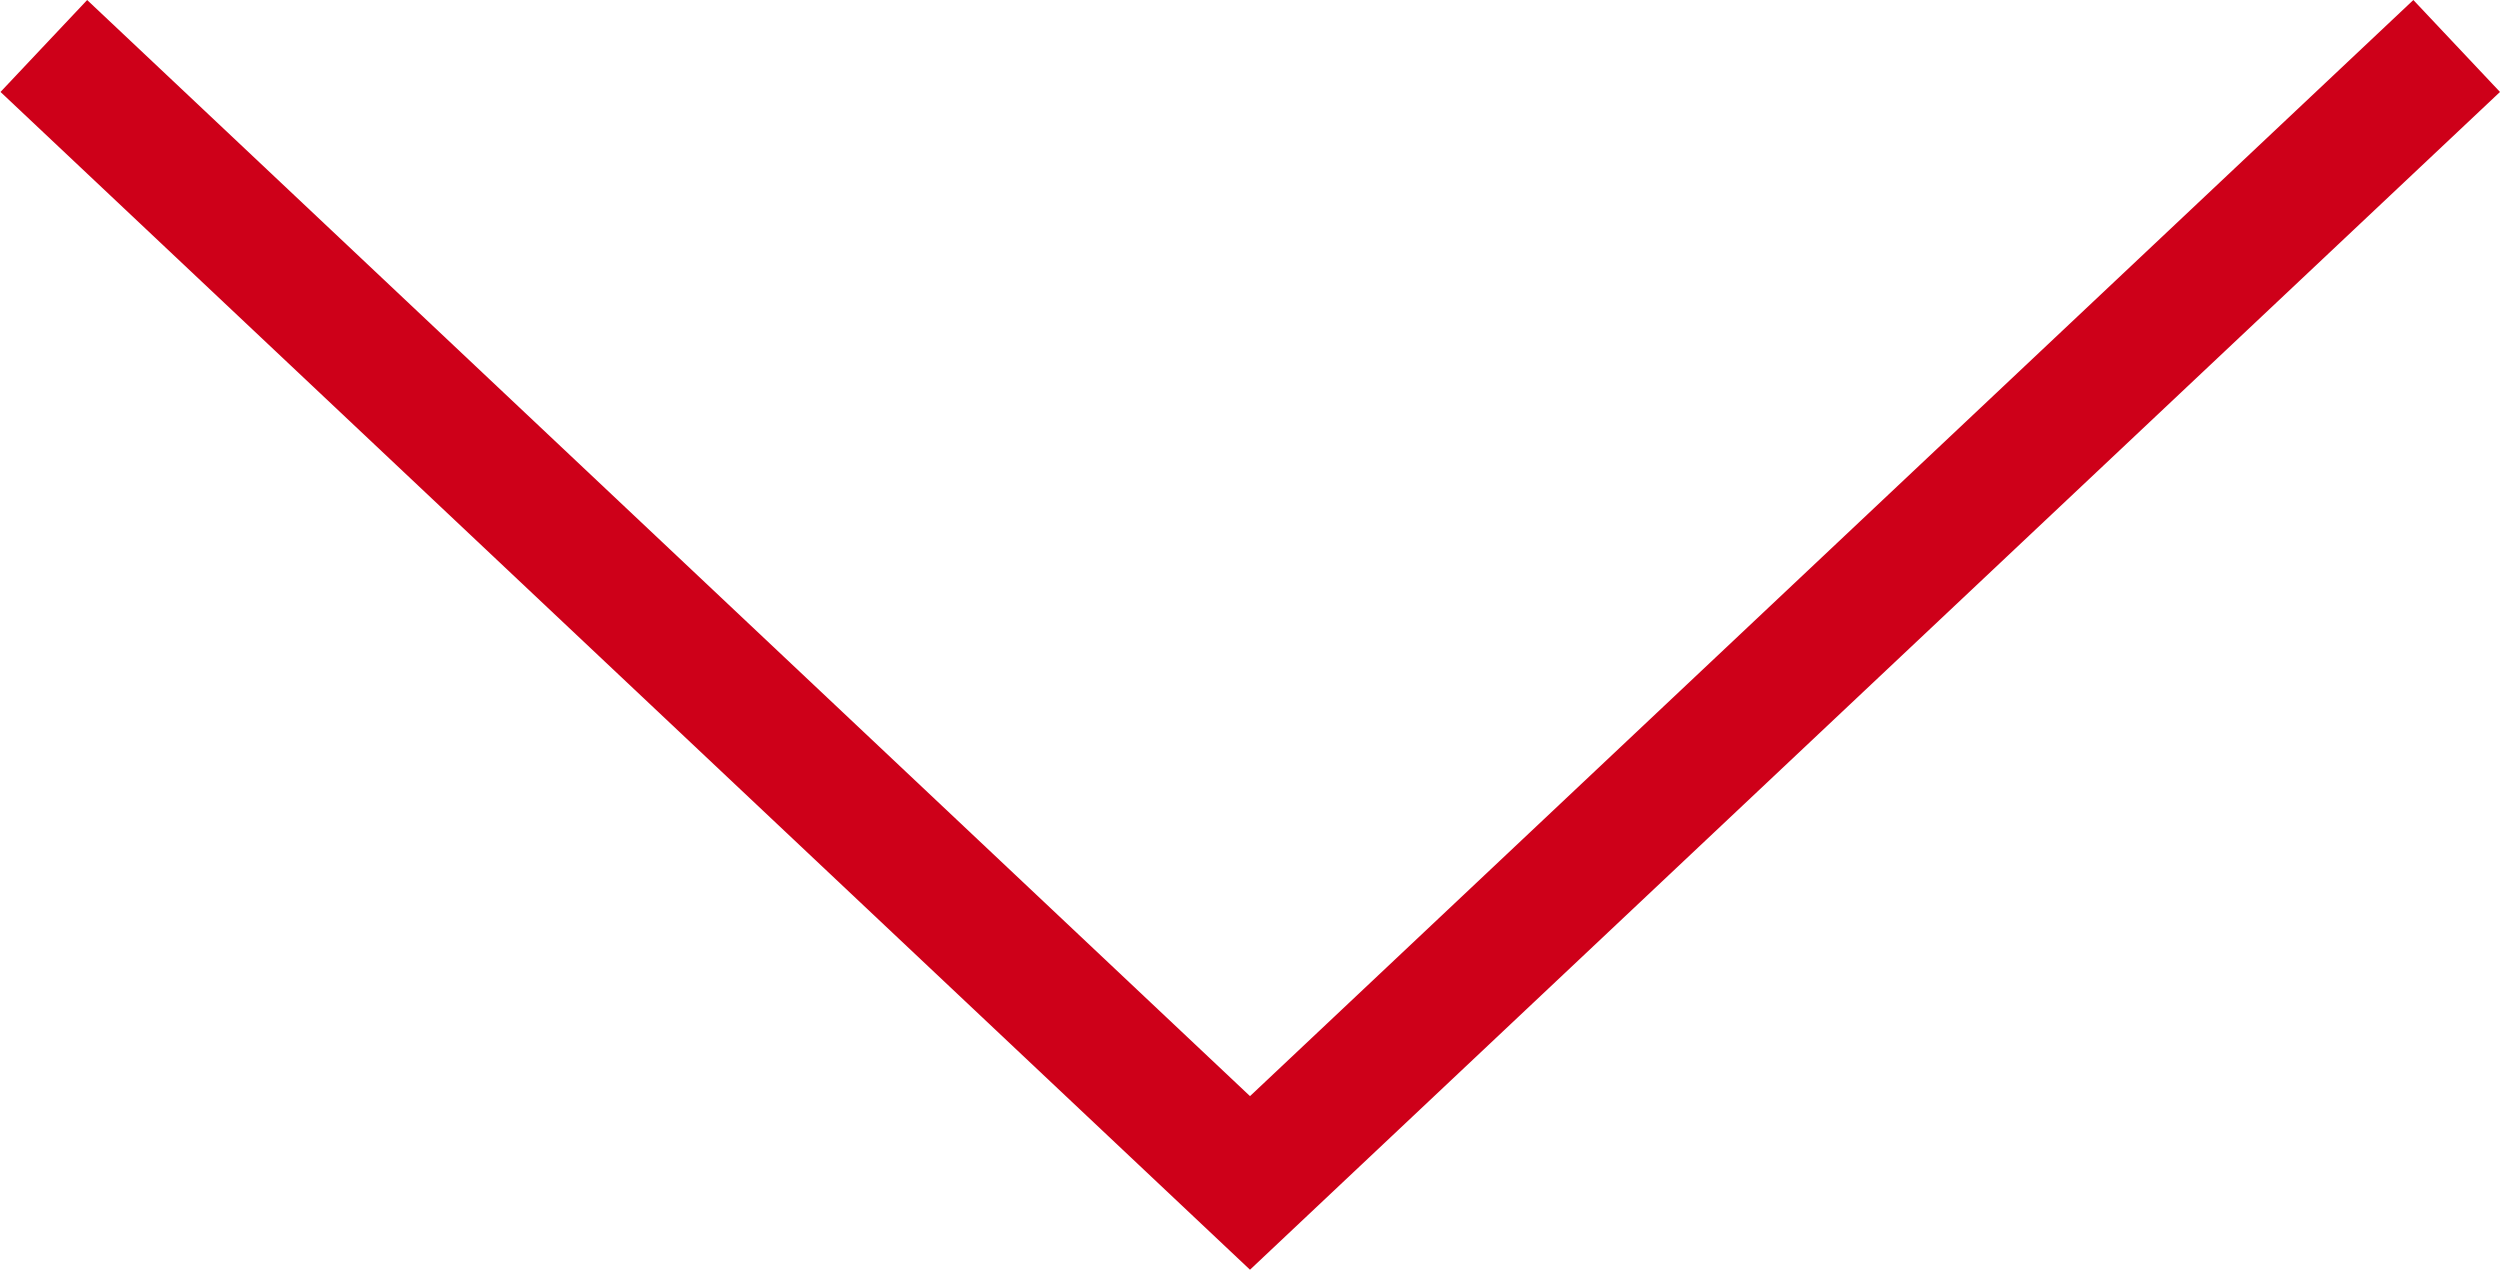 <svg xmlns="http://www.w3.org/2000/svg" width="19.79" height="10.051" viewBox="0 0 19.79 10.051">
  <path d="M0,0,9,9.552,0,19.1" transform="translate(19.447 0.364) rotate(90)" fill="rgba(0,0,0,0)" stroke="#CE0019" stroke-width="1" />
</svg>